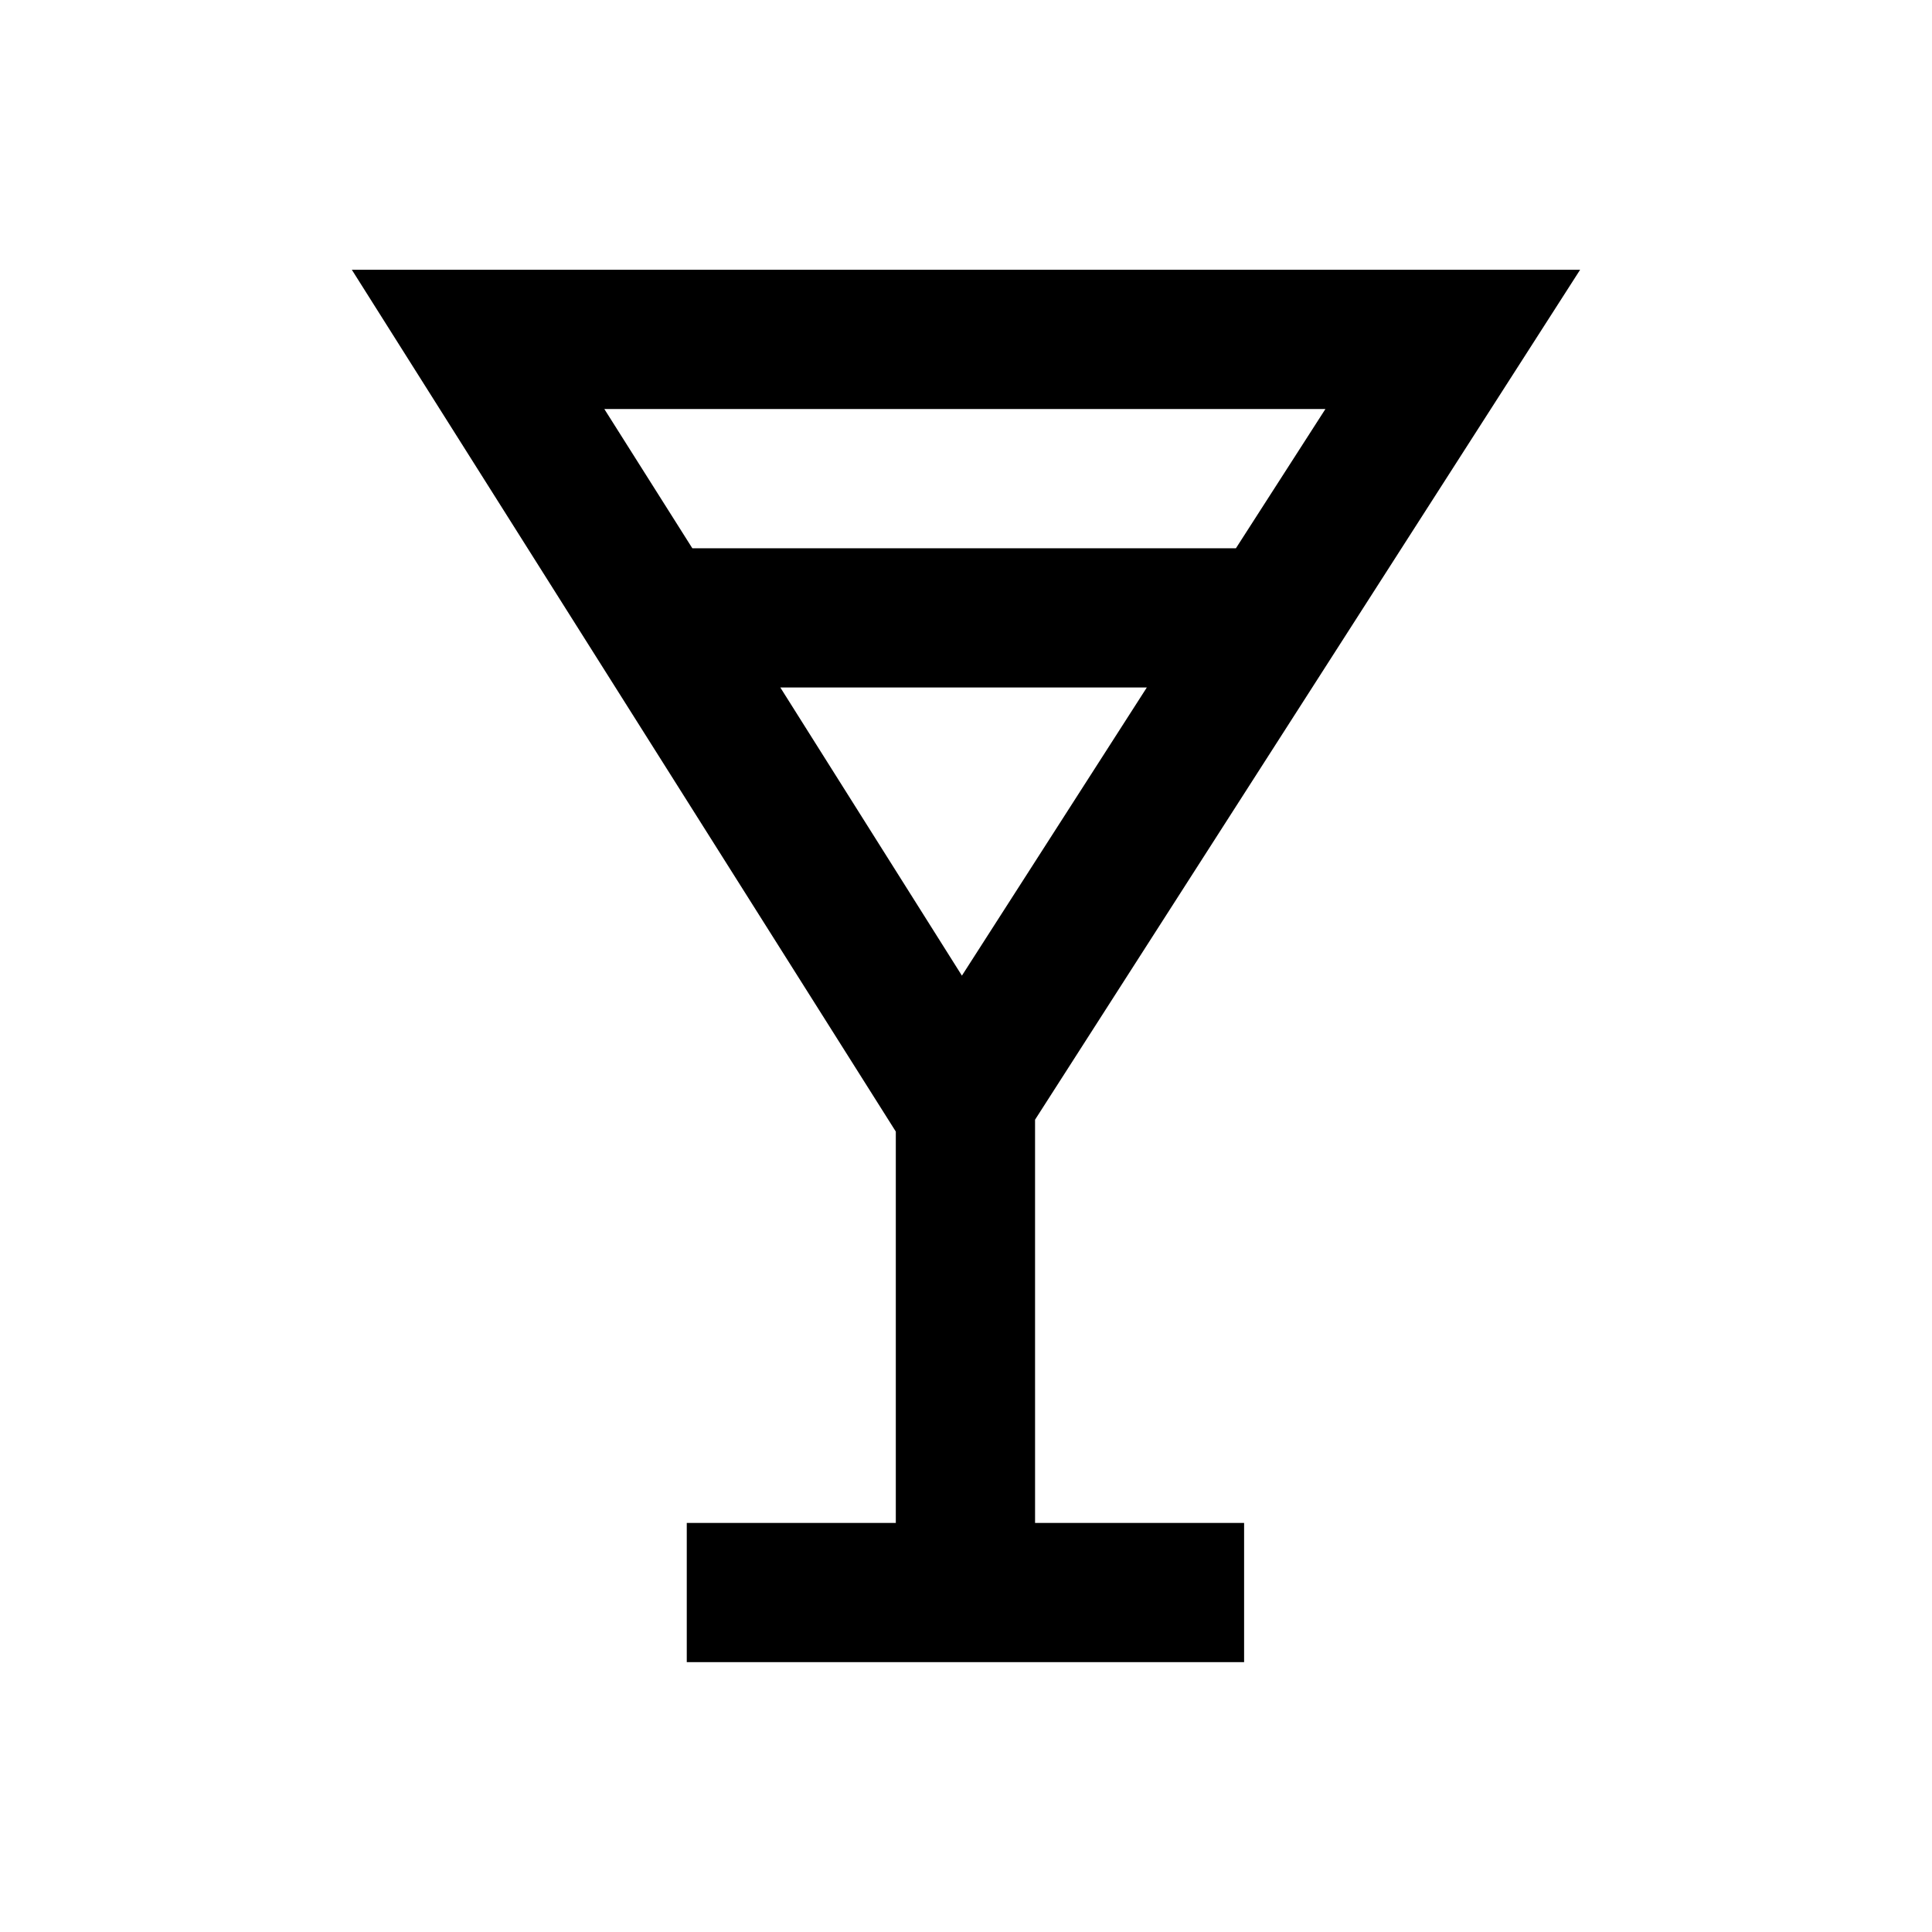 <?xml version="1.0" encoding="UTF-8"?>
<!-- Uploaded to: SVG Repo, www.svgrepo.com, Generator: SVG Repo Mixer Tools -->
<svg fill="#000000" width="800px" height="800px" version="1.1" viewBox="144 144 512 512" xmlns="http://www.w3.org/2000/svg">
 <path d="m418.3 440.73 144.45-225.24h-325.51l144.16 228.39v103.71h-55.398v36.898h147.7v-36.898h-55.398zm-19.383-38.176-48.121-76.359h97.121zm96.332-150.16-23.715 36.898h-144.06l-23.32-36.898z"/>
</svg>